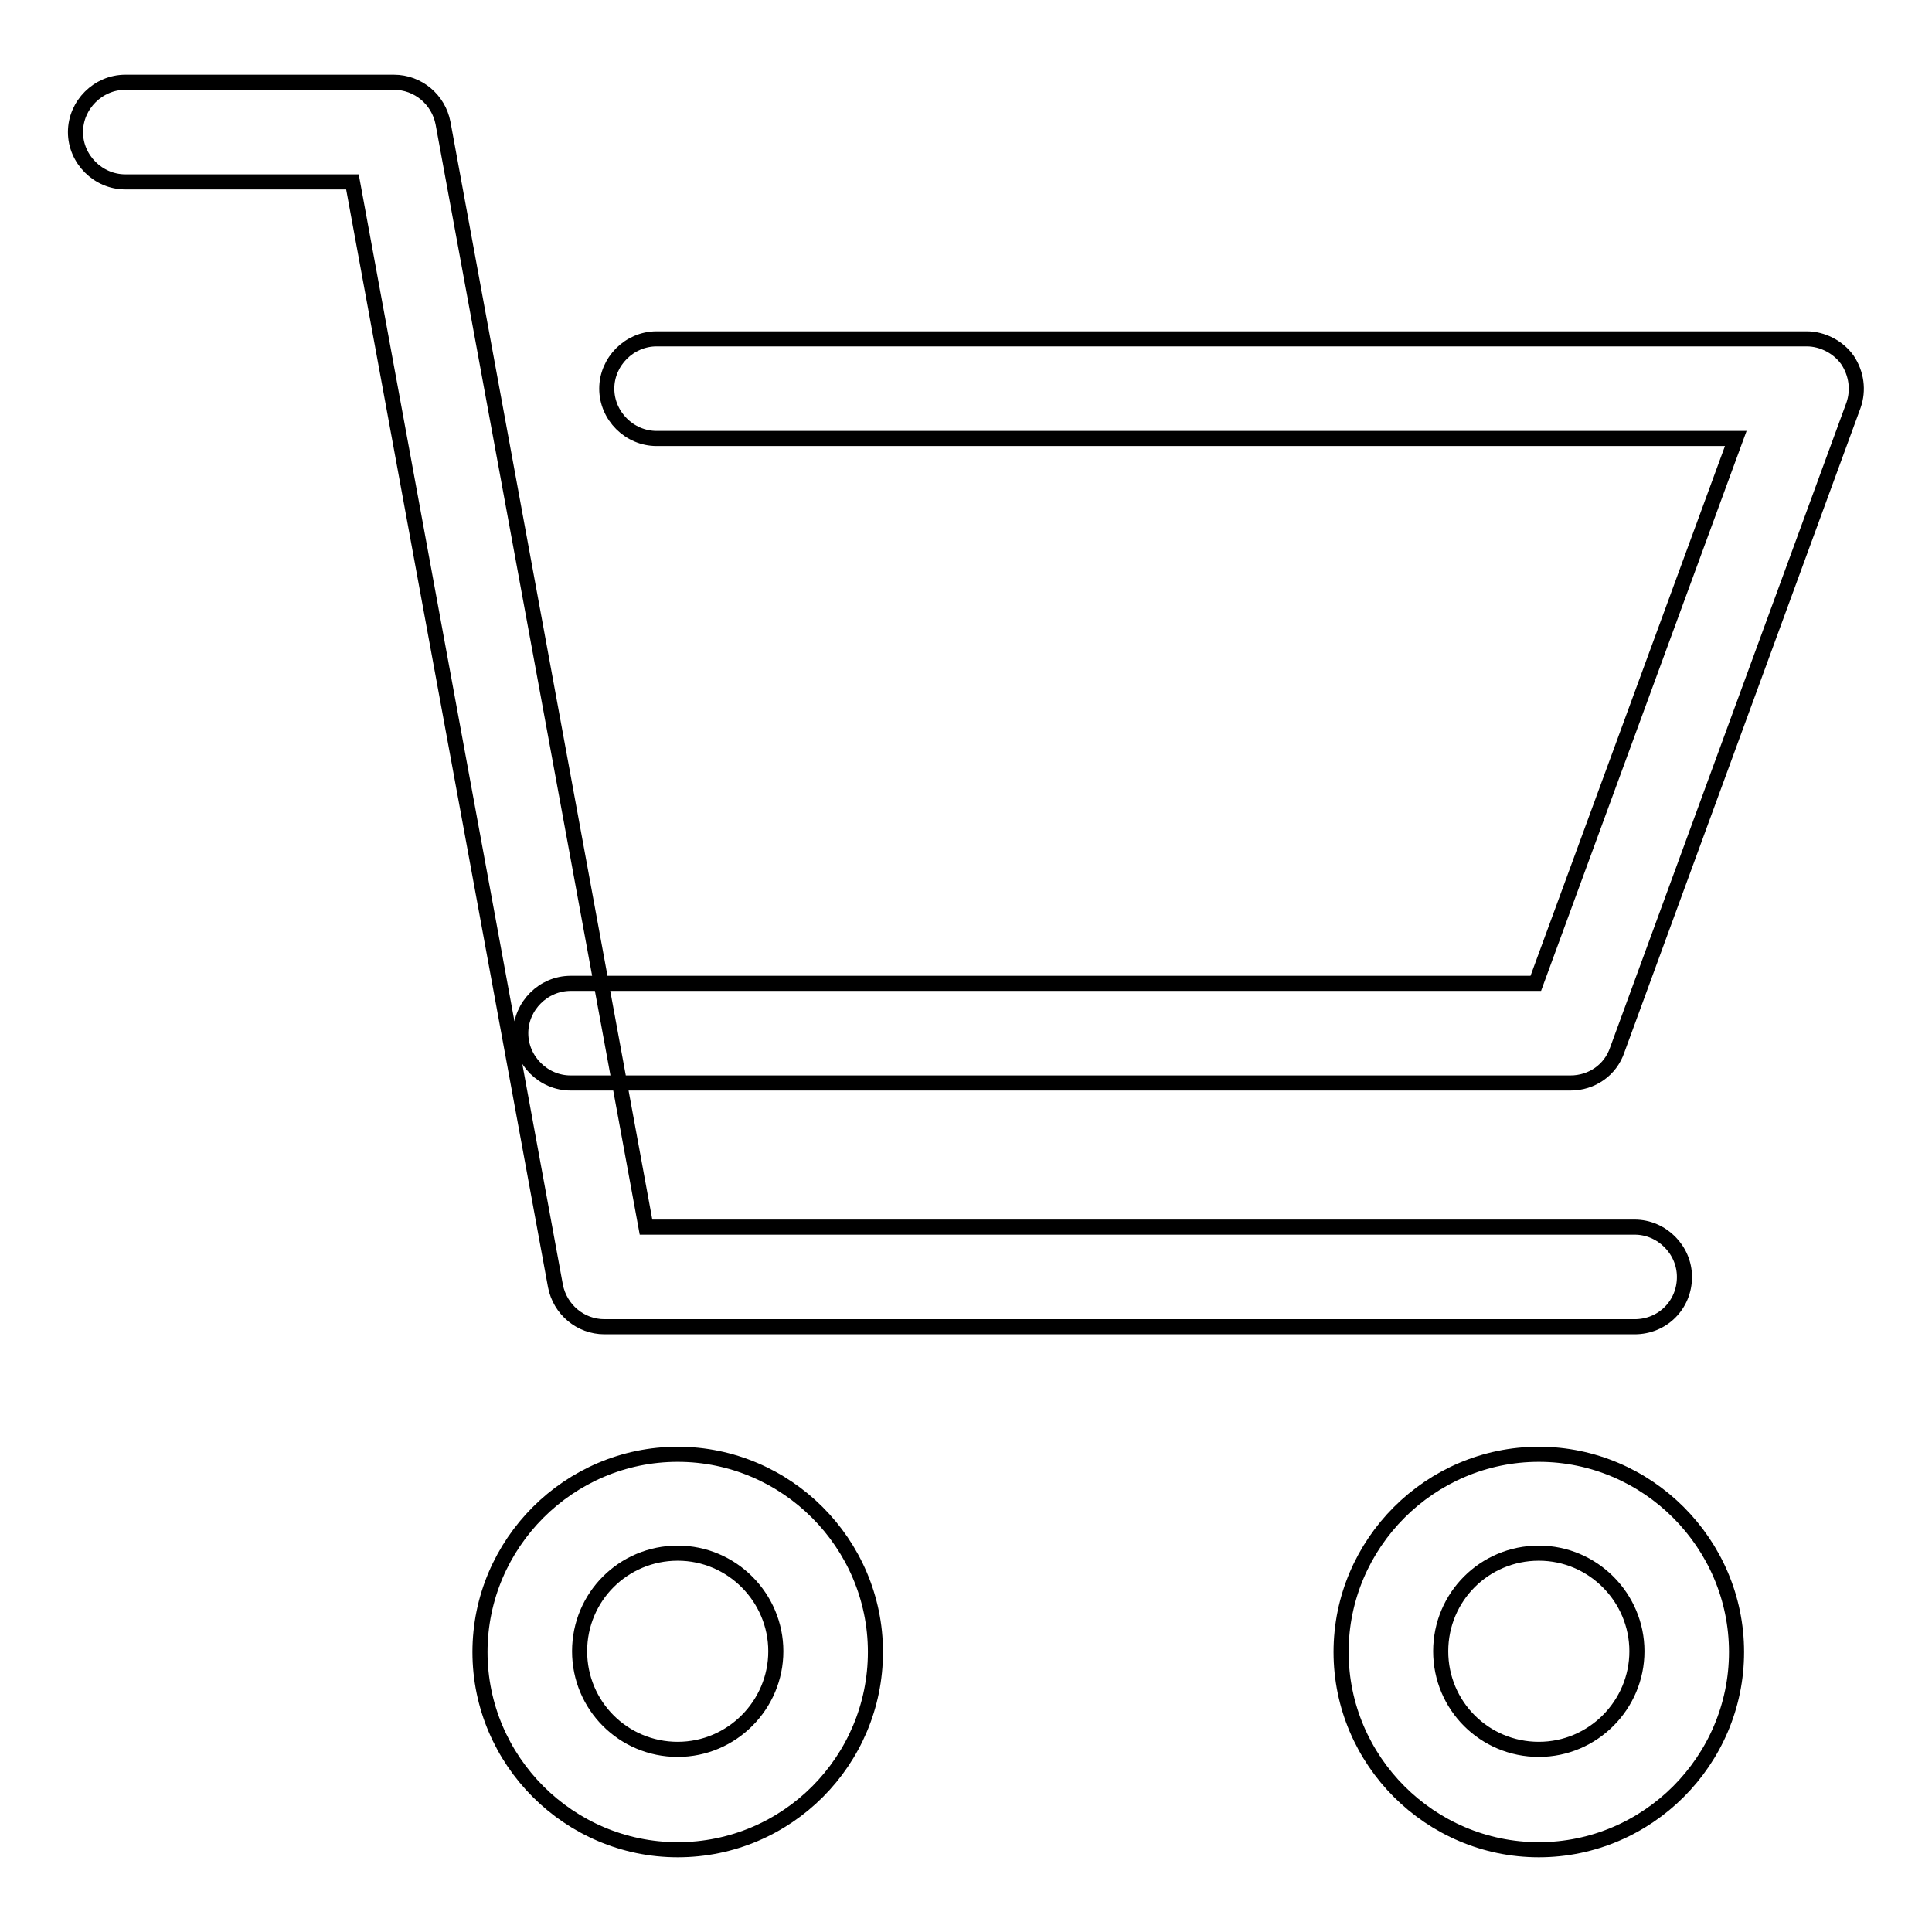 <?xml version="1.0" encoding="utf-8"?>
<!-- Svg Vector Icons : http://www.onlinewebfonts.com/icon -->
<!DOCTYPE svg PUBLIC "-//W3C//DTD SVG 1.1//EN" "http://www.w3.org/Graphics/SVG/1.1/DTD/svg11.dtd">
<svg version="1.1" xmlns="http://www.w3.org/2000/svg" xmlns:xlink="http://www.w3.org/1999/xlink" x="0px" y="0px" viewBox="0 0 256 256" enable-background="new 0 0 256 256" xml:space="preserve">
<g><g><path stroke-width="2" fill-opacity="0" stroke="#000000"  d="M216.6,175.8H80.1c-3.2,0-5.9-2.3-6.5-5.4L46.7,24.1H16.6c-3.6,0-6.6-3-6.6-6.6c0-3.6,3-6.6,6.6-6.6h35.6c3.2,0,5.9,2.3,6.5,5.4l26.9,146.3h131c3.6,0,6.6,3,6.6,6.6C223.2,172.9,220.3,175.8,216.6,175.8z M208.1,143.5H75.6c-3.6,0-6.6-3-6.6-6.6c0-3.6,3-6.6,6.6-6.6h127.9L230,58.1H87c-3.6,0-6.6-3-6.6-6.6c0-3.6,3-6.6,6.6-6.6h152.4c2.1,0,4.2,1.1,5.4,2.8c1.2,1.8,1.5,4,0.8,6l-31.3,85.4C213.4,141.8,210.9,143.5,208.1,143.5z M89.8,245.1c-14.4,0-26.2-11.8-26.2-26.2c0-14.4,11.8-26.2,26.2-26.2s26.2,11.8,26.2,26.2C116,233.3,104.3,245.1,89.8,245.1z M89.8,205.8c-7.2,0-13,5.8-13,13c0,7.2,5.8,13,13,13c7.2,0,13-5.9,13-13C102.8,211.7,97,205.8,89.8,205.8z M203.9,245.1c-14.4,0-26.2-11.8-26.2-26.2c0-14.4,11.8-26.2,26.2-26.2c14.4,0,26.2,11.8,26.2,26.2C230.1,233.3,218.3,245.1,203.9,245.1z M203.9,205.8c-7.2,0-13,5.8-13,13c0,7.2,5.8,13,13,13c7.2,0,13-5.9,13-13C216.9,211.7,211.1,205.8,203.9,205.8z"/></g></g>
</svg>